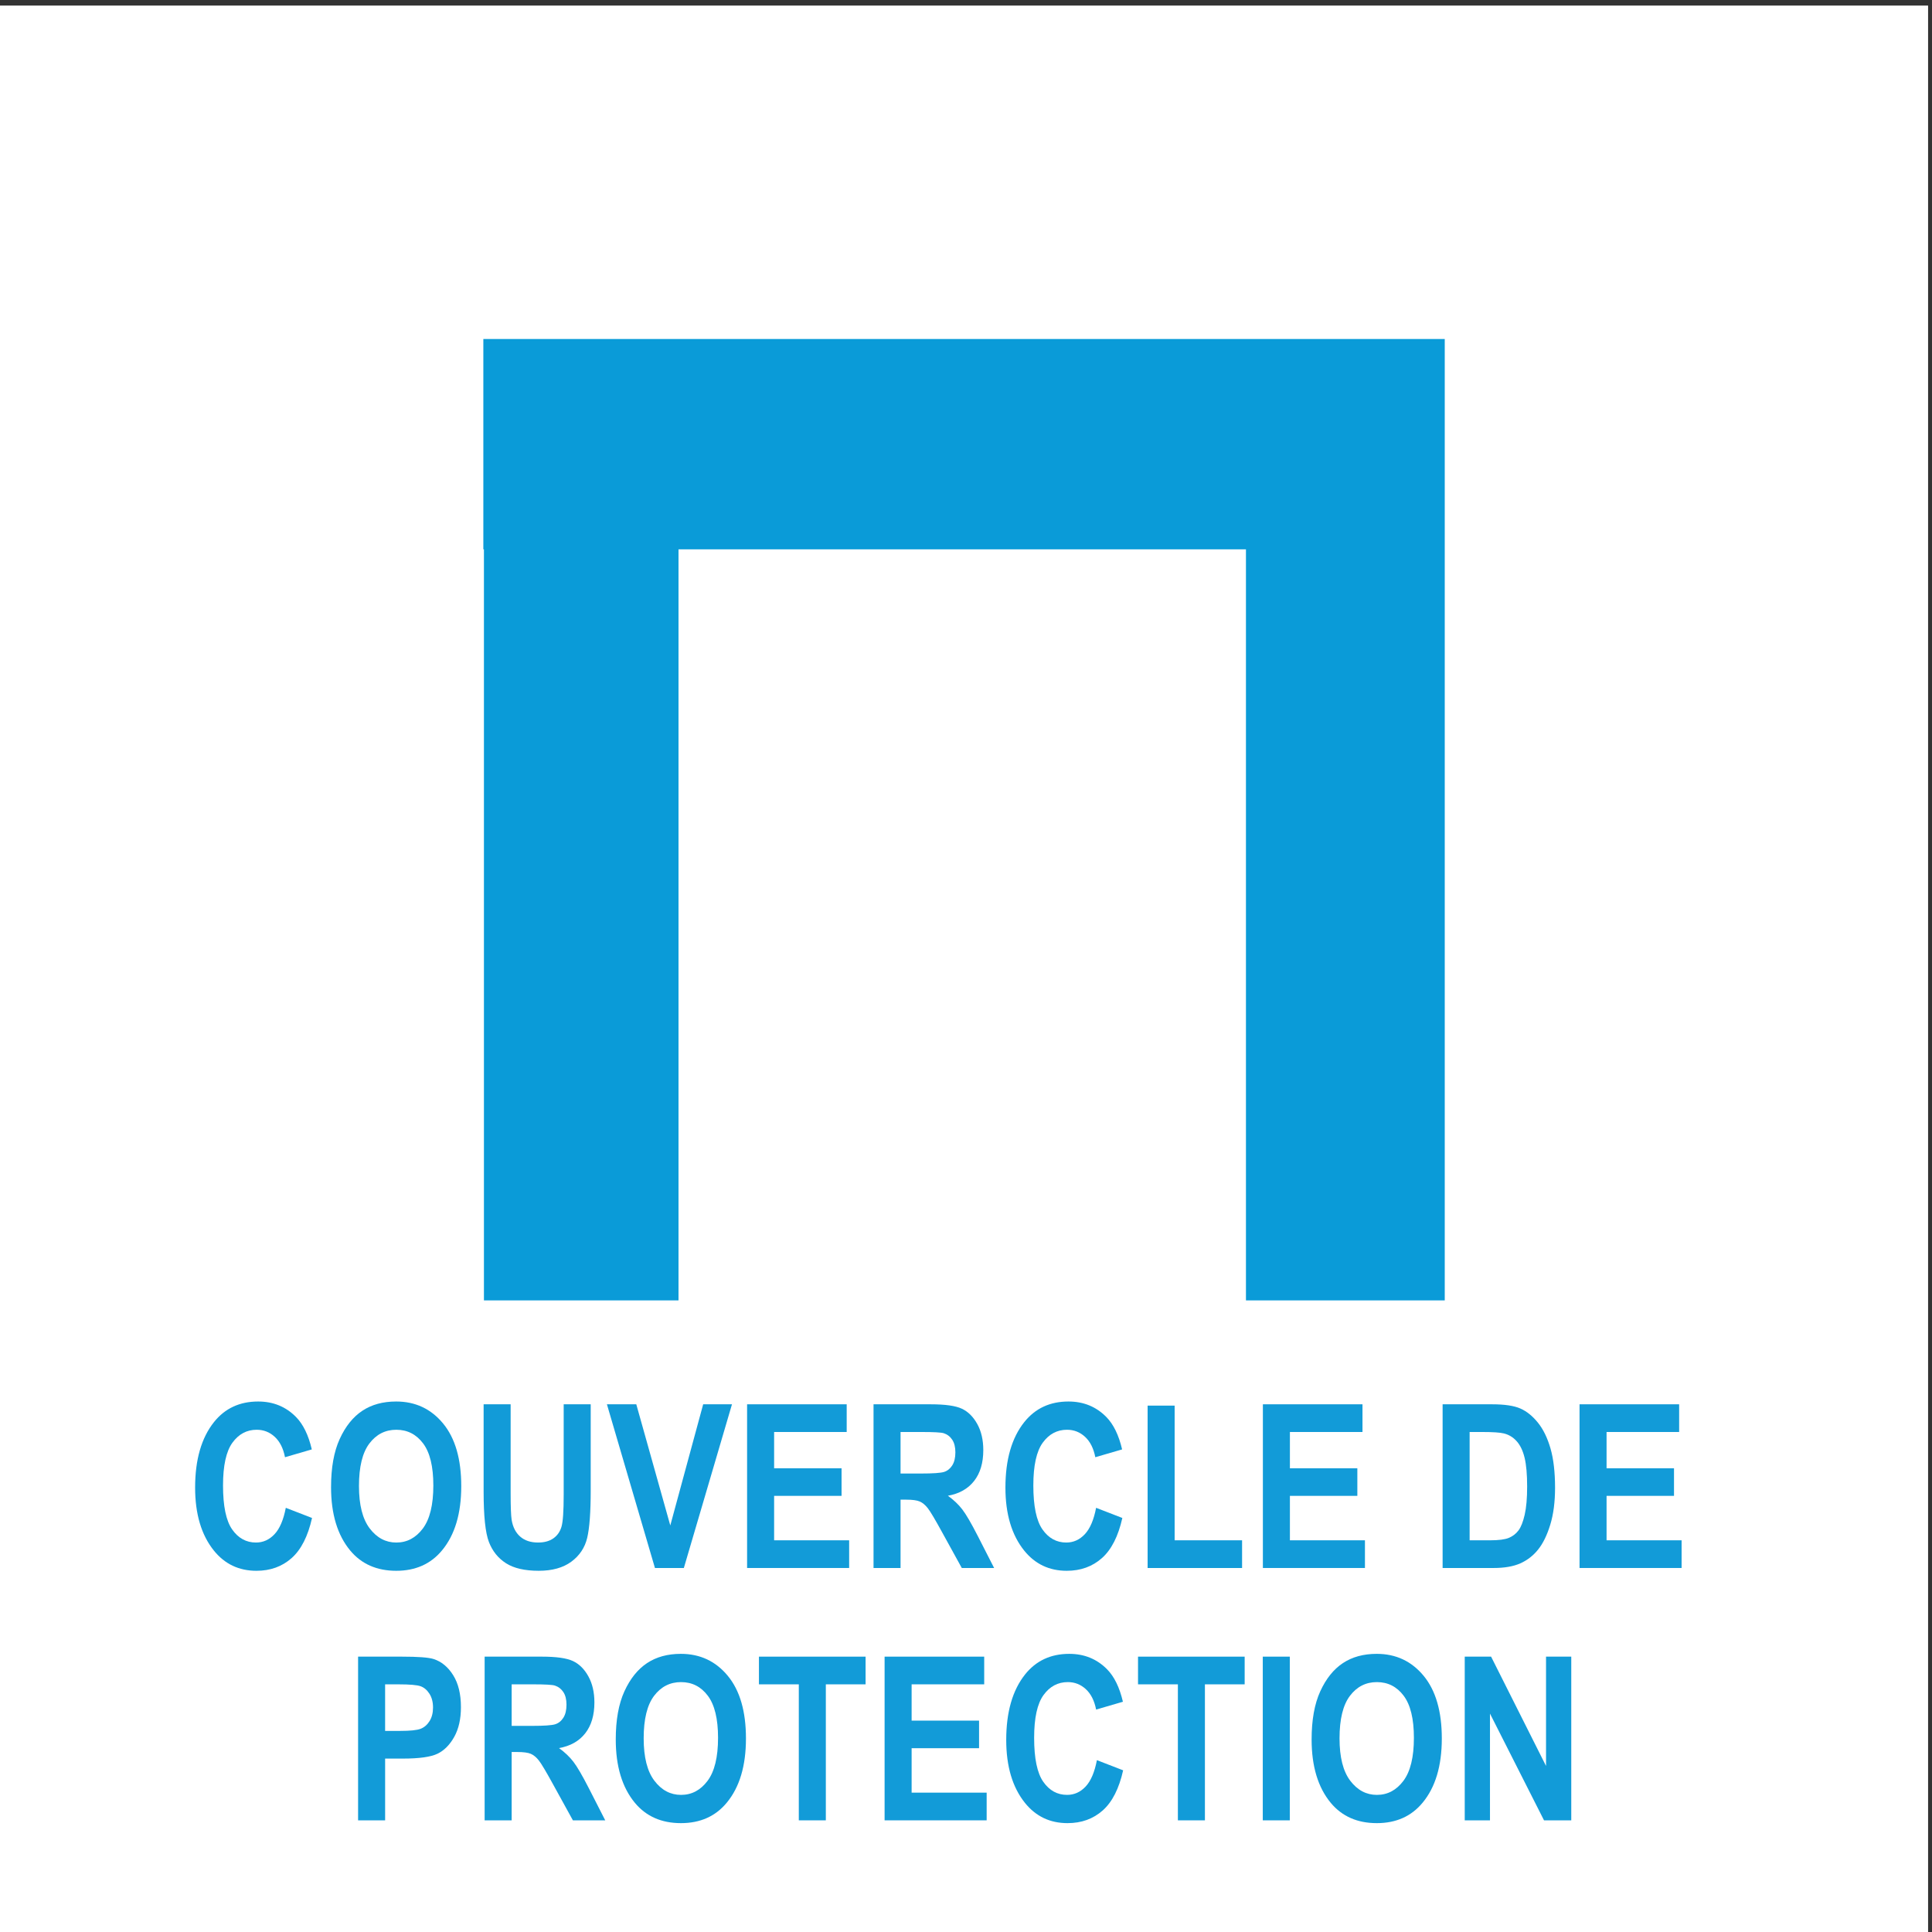 <?xml version="1.0" encoding="utf-8"?>
<!-- Generator: Adobe Illustrator 24.0.0, SVG Export Plug-In . SVG Version: 6.00 Build 0)  -->
<svg version="1.1" id="Calque_1" xmlns="http://www.w3.org/2000/svg" xmlns:xlink="http://www.w3.org/1999/xlink" x="0px" y="0px"
	 viewBox="0 0 490 490" enable-background="new 0 0 490 490" xml:space="preserve">
<rect x="0" y="0" width="490" height="490" fill="#333333" stroke="none"/>
<g id="_x33_8-Cover-_Couvercle">
	<rect y="1.414" fill="#FFFFFF" width="489.008" height="489.008"/>
	<polygon id="Cover_dessin" fill="#0A9BD8" points="316.003,85.979 172.086,85.979 122.737,85.979 122.587,85.979 122.587,139.324 
		122.737,139.324 122.737,329.81 172.086,329.81 172.086,139.324 316.003,139.324 316.003,329.81 366.421,329.81 366.421,139.324 
		366.421,85.979 	"/>
	<g id="Cover" display="none">
		<path display="inline" fill="#0A9BD8" d="M180.522,425.177l5.933,2.297c-0.926,4.141-2.466,7.166-4.62,9.076
			c-2.154,1.91-4.805,2.865-7.952,2.865c-3.955,0-7.161-1.523-9.618-4.57c-2.828-3.516-4.241-8.262-4.241-14.236
			c0-6.31,1.423-11.25,4.27-14.818c2.477-3.098,5.804-4.645,9.981-4.645c3.402,0,6.249,1.16,8.54,3.482
			c1.634,1.65,2.83,4.1,3.588,7.346l-6.059,1.768c-0.388-2.002-1.159-3.537-2.314-4.607c-1.155-1.068-2.516-1.602-4.084-1.602
			c-2.243,0-4.072,0.975-5.488,2.928c-1.416,1.953-2.124,5.176-2.124,9.668c0,4.662,0.69,7.977,2.07,9.947
			c1.38,1.969,3.172,2.953,5.377,2.953c1.616,0,3.013-0.627,4.191-1.881C179.151,429.894,180.001,427.903,180.522,425.177z"/>
		<path display="inline" fill="#0A9BD8" d="M195.562,420.507c0-4.408,0.652-8.041,1.957-10.893c1.304-2.854,3.008-4.977,5.112-6.375
			c2.104-1.396,4.653-2.094,7.649-2.094c4.342,0,7.88,1.656,10.615,4.973c2.735,3.314,4.102,8.035,4.102,14.162
			c0,6.193-1.447,11.031-4.342,14.516c-2.542,3.078-5.992,4.619-10.35,4.619c-4.393,0-7.86-1.523-10.401-4.57
			C197.009,431.362,195.562,426.583,195.562,420.507z M201.873,420.255c0,4.258,0.809,7.451,2.427,9.58
			c1.618,2.129,3.624,3.193,6.017,3.193c2.41,0,4.407-1.057,5.992-3.168c1.584-2.111,2.376-5.355,2.376-9.733
			c0-4.291-0.771-7.463-2.313-9.517c-1.542-2.053-3.561-3.078-6.055-3.078c-2.495,0-4.525,1.035-6.093,3.104
			C202.657,412.706,201.873,415.913,201.873,420.255z"/>
		<path display="inline" fill="#0A9BD8" d="M242.689,438.784l-10.858-37.008h6.64l7.686,27.389l7.434-27.389h6.513l-10.883,37.008
			H242.689z"/>
		<path display="inline" fill="#0A9BD8" d="M268.328,438.784v-37.008h22.518v6.26h-16.409v8.205h15.248v6.234h-15.248v10.047h16.965
			v6.262H268.328z"/>
		<path display="inline" fill="#0A9BD8" d="M301.72,438.784v-37.008h12.9c3.297,0,5.654,0.332,7.068,0.996
			c1.412,0.666,2.574,1.818,3.482,3.459c0.91,1.641,1.363,3.605,1.363,5.895c0,2.895-0.693,5.225-2.082,6.992
			c-1.389,1.768-3.361,2.879-5.92,3.332c1.313,0.943,2.398,1.975,3.256,3.094c0.859,1.119,2.029,3.125,3.51,6.02l3.685,7.221h-7.309
			l-4.435-8.053c-1.596-2.912-2.68-4.734-3.25-5.467c-0.572-0.73-1.18-1.236-1.818-1.514c-0.641-0.277-1.666-0.416-3.08-0.416
			h-1.263v15.449H301.72z M307.828,417.427h4.544c2.777,0,4.545-0.121,5.303-0.365c0.756-0.244,1.371-0.736,1.842-1.477
			c0.471-0.74,0.707-1.725,0.707-2.955c0-1.178-0.236-2.123-0.707-2.84c-0.471-0.715-1.111-1.207-1.918-1.477
			c-0.572-0.184-2.23-0.277-4.973-0.277h-4.798V417.427z"/>
	</g>
	<g id="COUVERCLE_DE_PROTECTION">
		<path fill="#129BD8" d="M72.484,382.416l6.655,2.577c-1.038,4.645-2.766,8.038-5.183,10.182c-2.417,2.143-5.391,3.214-8.921,3.214
			c-4.437,0-8.033-1.709-10.79-5.126c-3.172-3.946-4.758-9.271-4.758-15.973c0-7.08,1.597-12.621,4.791-16.624
			c2.777-3.474,6.511-5.211,11.197-5.211c3.817,0,7.011,1.303,9.581,3.908c1.833,1.851,3.175,4.598,4.025,8.241l-6.797,1.982
			c-0.436-2.247-1.3-3.97-2.596-5.168c-1.296-1.199-2.823-1.799-4.582-1.799c-2.516,0-4.568,1.095-6.157,3.285
			c-1.588,2.19-2.383,5.806-2.383,10.847c0,5.229,0.774,8.949,2.322,11.158s3.559,3.313,6.032,3.313c1.813,0,3.38-0.703,4.701-2.109
			C70.945,387.707,71.899,385.475,72.484,382.416z"/>
		<path fill="#129BD8" d="M83.963,377.177c0-4.946,0.731-9.02,2.194-12.221c1.463-3.199,3.375-5.583,5.735-7.15
			c2.359-1.567,5.22-2.351,8.581-2.351c4.871,0,8.84,1.859,11.908,5.579s4.603,9.016,4.603,15.888
			c0,6.948-1.624,12.376-4.871,16.284c-2.852,3.455-6.722,5.183-11.611,5.183c-4.928,0-8.817-1.709-11.668-5.126
			C85.586,389.354,83.963,383.992,83.963,377.177z M91.043,376.894c0,4.776,0.907,8.359,2.723,10.748
			c1.815,2.388,4.065,3.582,6.75,3.582c2.704,0,4.944-1.185,6.723-3.555c1.776-2.369,2.666-6.008,2.666-10.917
			c0-4.814-0.865-8.373-2.596-10.677s-3.994-3.455-6.793-3.455c-2.798,0-5.076,1.161-6.835,3.483S91.043,372.022,91.043,376.894z"/>
		<path fill="#129BD8" d="M122.656,356.163h6.854v22.486c0,3.493,0.085,5.768,0.255,6.825c0.303,1.831,1.026,3.247,2.171,4.248
			s2.654,1.501,4.527,1.501c1.589,0,2.885-0.354,3.888-1.063c1.003-0.707,1.688-1.689,2.058-2.945
			c0.369-1.255,0.554-3.95,0.554-8.085v-22.968h6.854v21.807c0,5.569-0.298,9.596-0.893,12.078
			c-0.595,2.483-1.936,4.494-4.021,6.033c-2.086,1.538-4.838,2.308-8.255,2.308c-3.55,0-6.32-0.638-8.313-1.911
			c-1.992-1.275-3.437-3.068-4.333-5.381c-0.896-2.313-1.345-6.575-1.345-12.787V356.163z"/>
		<path fill="#129BD8" d="M166.11,397.681l-12.181-41.518h7.449l8.623,30.728l8.34-30.728h7.307l-12.208,41.518H166.11z"/>
		<path fill="#129BD8" d="M189.48,397.681v-41.518h25.262v7.023h-18.408v9.204h17.105v6.995h-17.105v11.271h19.031v7.023H189.48z"/>
		<path fill="#129BD8" d="M221.547,397.681v-41.518h14.472c3.7,0,6.344,0.373,7.93,1.119c1.586,0.745,2.889,2.039,3.908,3.879
			c1.02,1.842,1.529,4.046,1.529,6.613c0,3.247-0.779,5.862-2.337,7.845s-3.771,3.229-6.641,3.738
			c1.473,1.058,2.69,2.214,3.653,3.47c0.963,1.255,2.274,3.507,3.937,6.754l4.135,8.1h-8.2l-4.975-9.034
			c-1.79-3.267-3.006-5.31-3.647-6.132c-0.643-0.82-1.322-1.387-2.039-1.699c-0.718-0.311-1.869-0.467-3.455-0.467H228.4v17.332
			H221.547z M228.4,373.722h5.098c3.115,0,5.098-0.137,5.947-0.41c0.85-0.274,1.538-0.826,2.067-1.657
			c0.528-0.831,0.793-1.936,0.793-3.313c0-1.321-0.265-2.384-0.793-3.186c-0.529-0.803-1.246-1.355-2.152-1.657
			c-0.643-0.208-2.502-0.312-5.579-0.312H228.4V373.722z"/>
		<path fill="#129BD8" d="M277.997,382.416l6.655,2.577c-1.038,4.645-2.766,8.038-5.183,10.182
			c-2.417,2.143-5.391,3.214-8.921,3.214c-4.437,0-8.033-1.709-10.79-5.126c-3.172-3.946-4.758-9.271-4.758-15.973
			c0-7.08,1.597-12.621,4.791-16.624c2.777-3.474,6.511-5.211,11.197-5.211c3.817,0,7.011,1.303,9.581,3.908
			c1.833,1.851,3.175,4.598,4.025,8.241l-6.797,1.982c-0.436-2.247-1.3-3.97-2.596-5.168c-1.296-1.199-2.823-1.799-4.582-1.799
			c-2.516,0-4.568,1.095-6.157,3.285c-1.588,2.19-2.383,5.806-2.383,10.847c0,5.229,0.774,8.949,2.322,11.158
			s3.559,3.313,6.032,3.313c1.813,0,3.38-0.703,4.701-2.109C276.458,387.707,277.412,385.475,277.997,382.416z"/>
		<path fill="#129BD8" d="M291.062,397.681v-41.178h6.854v34.154h17.105v7.023H291.062z"/>
		<path fill="#129BD8" d="M320.296,397.681v-41.518h25.262v7.023h-18.408v9.204h17.105v6.995h-17.105v11.271h19.031v7.023H320.296z"
			/>
		<path fill="#129BD8" d="M365.88,356.163h12.533c3.168,0,5.56,0.354,7.172,1.063c1.612,0.707,3.098,1.901,4.456,3.582
			c1.357,1.681,2.424,3.861,3.197,6.542s1.16,6.014,1.16,9.997c0,3.587-0.406,6.707-1.217,9.359
			c-0.812,2.653-1.84,4.754-3.084,6.302c-1.245,1.548-2.749,2.714-4.513,3.497c-1.764,0.784-4.031,1.176-6.804,1.176H365.88V356.163
			z M372.733,363.187v27.471h5.154c2.209,0,3.809-0.207,4.8-0.622c0.991-0.415,1.803-1.042,2.436-1.882
			c0.633-0.839,1.156-2.164,1.572-3.975c0.415-1.811,0.623-4.196,0.623-7.158c0-3.073-0.213-5.497-0.638-7.271
			c-0.425-1.772-1.086-3.168-1.982-4.187s-1.987-1.688-3.271-2.009c-0.963-0.245-2.823-0.368-5.579-0.368H372.733z"/>
		<path fill="#129BD8" d="M400.608,397.681v-41.518h25.262v7.023h-18.408v9.204h17.105v6.995h-17.105v11.271h19.031v7.023H400.608z"
			/>
		<path fill="#129BD8" d="M90.82,461.681v-41.518h11.045c4.115,0,6.806,0.198,8.071,0.595c2.02,0.642,3.686,2.011,4.998,4.106
			s1.969,4.796,1.969,8.1c0,3.002-0.566,5.518-1.699,7.547c-1.133,2.03-2.549,3.455-4.248,4.277
			c-1.699,0.82-4.626,1.231-8.779,1.231h-4.503v15.661H90.82z M97.674,427.187v11.81h3.804c2.555,0,4.291-0.18,5.209-0.539
			c0.917-0.359,1.67-1.008,2.256-1.944c0.587-0.938,0.881-2.087,0.881-3.449c0-1.382-0.304-2.546-0.909-3.492
			s-1.353-1.58-2.242-1.902c-0.89-0.321-2.772-0.482-5.648-0.482H97.674z"/>
		<path fill="#129BD8" d="M122.915,461.681v-41.518h14.472c3.7,0,6.344,0.373,7.93,1.119c1.586,0.745,2.889,2.039,3.908,3.879
			c1.02,1.842,1.529,4.046,1.529,6.613c0,3.247-0.778,5.862-2.336,7.845s-3.771,3.229-6.642,3.738
			c1.473,1.058,2.69,2.214,3.653,3.47c0.963,1.255,2.275,3.507,3.937,6.754l4.135,8.1h-8.2l-4.974-9.034
			c-1.791-3.267-3.007-5.31-3.648-6.132c-0.642-0.82-1.321-1.387-2.039-1.699c-0.718-0.311-1.869-0.467-3.455-0.467h-1.416v17.332
			H122.915z M129.769,437.722h5.098c3.115,0,5.098-0.137,5.947-0.41c0.85-0.274,1.539-0.826,2.067-1.657s0.793-1.936,0.793-3.313
			c0-1.321-0.265-2.384-0.793-3.186c-0.528-0.803-1.246-1.355-2.152-1.657c-0.642-0.208-2.502-0.312-5.579-0.312h-5.381V437.722z"/>
		<path fill="#129BD8" d="M156.171,441.177c0-4.946,0.731-9.02,2.195-12.221c1.463-3.199,3.374-5.583,5.734-7.15
			s5.221-2.351,8.581-2.351c4.871,0,8.841,1.859,11.909,5.579c3.067,3.72,4.602,9.016,4.602,15.888
			c0,6.948-1.624,12.376-4.871,16.284c-2.851,3.455-6.722,5.183-11.611,5.183c-4.928,0-8.817-1.709-11.668-5.126
			C157.795,453.354,156.171,447.992,156.171,441.177z M163.251,440.894c0,4.776,0.908,8.359,2.723,10.748
			c1.815,2.388,4.065,3.582,6.751,3.582c2.703,0,4.944-1.185,6.722-3.555c1.777-2.369,2.666-6.008,2.666-10.917
			c0-4.814-0.865-8.373-2.595-10.677c-1.73-2.304-3.995-3.455-6.793-3.455c-2.799,0-5.077,1.161-6.836,3.483
			C164.131,432.426,163.251,436.022,163.251,440.894z"/>
		<path fill="#129BD8" d="M202.597,461.681v-34.494h-10.11v-7.023h27.046v7.023H209.45v34.494H202.597z"/>
		<path fill="#129BD8" d="M224.354,461.681v-41.518h25.262v7.023h-18.408v9.204h17.105v6.995h-17.105v11.271h19.031v7.023H224.354z"
			/>
		<path fill="#129BD8" d="M278.2,446.416l6.655,2.577c-1.039,4.645-2.767,8.038-5.183,10.182c-2.417,2.143-5.391,3.214-8.921,3.214
			c-4.438,0-8.034-1.709-10.79-5.126c-3.172-3.946-4.758-9.271-4.758-15.973c0-7.08,1.597-12.621,4.79-16.624
			c2.778-3.474,6.511-5.211,11.198-5.211c3.816,0,7.011,1.303,9.581,3.908c1.833,1.851,3.175,4.598,4.025,8.241l-6.797,1.982
			c-0.436-2.247-1.301-3.97-2.597-5.168c-1.295-1.199-2.822-1.799-4.581-1.799c-2.517,0-4.568,1.095-6.157,3.285
			s-2.383,5.806-2.383,10.847c0,5.229,0.773,8.949,2.322,11.158c1.548,2.209,3.559,3.313,6.032,3.313
			c1.813,0,3.379-0.703,4.701-2.109C276.661,451.707,277.614,449.475,278.2,446.416z"/>
		<path fill="#129BD8" d="M298.74,461.681v-34.494h-10.11v-7.023h27.046v7.023h-10.082v34.494H298.74z"/>
		<path fill="#129BD8" d="M320.271,461.681v-41.518h6.854v41.518H320.271z"/>
		<path fill="#129BD8" d="M332.656,441.177c0-4.946,0.731-9.02,2.194-12.221c1.463-3.199,3.375-5.583,5.735-7.15
			c2.359-1.567,5.22-2.351,8.581-2.351c4.871,0,8.84,1.859,11.908,5.579s4.603,9.016,4.603,15.888
			c0,6.948-1.624,12.376-4.871,16.284c-2.852,3.455-6.722,5.183-11.611,5.183c-4.928,0-8.817-1.709-11.668-5.126
			C334.279,453.354,332.656,447.992,332.656,441.177z M339.736,440.894c0,4.776,0.907,8.359,2.723,10.748
			c1.815,2.388,4.065,3.582,6.75,3.582c2.704,0,4.944-1.185,6.723-3.555c1.776-2.369,2.666-6.008,2.666-10.917
			c0-4.814-0.865-8.373-2.596-10.677s-3.994-3.455-6.793-3.455c-2.798,0-5.076,1.161-6.835,3.483S339.736,436.022,339.736,440.894z"
			/>
		<path fill="#129BD8" d="M371.491,461.681v-41.518h6.684l13.934,27.726v-27.726h6.4v41.518h-6.91l-13.707-27.074v27.074H371.491z"
			/>
	</g>
</g>
</svg>
